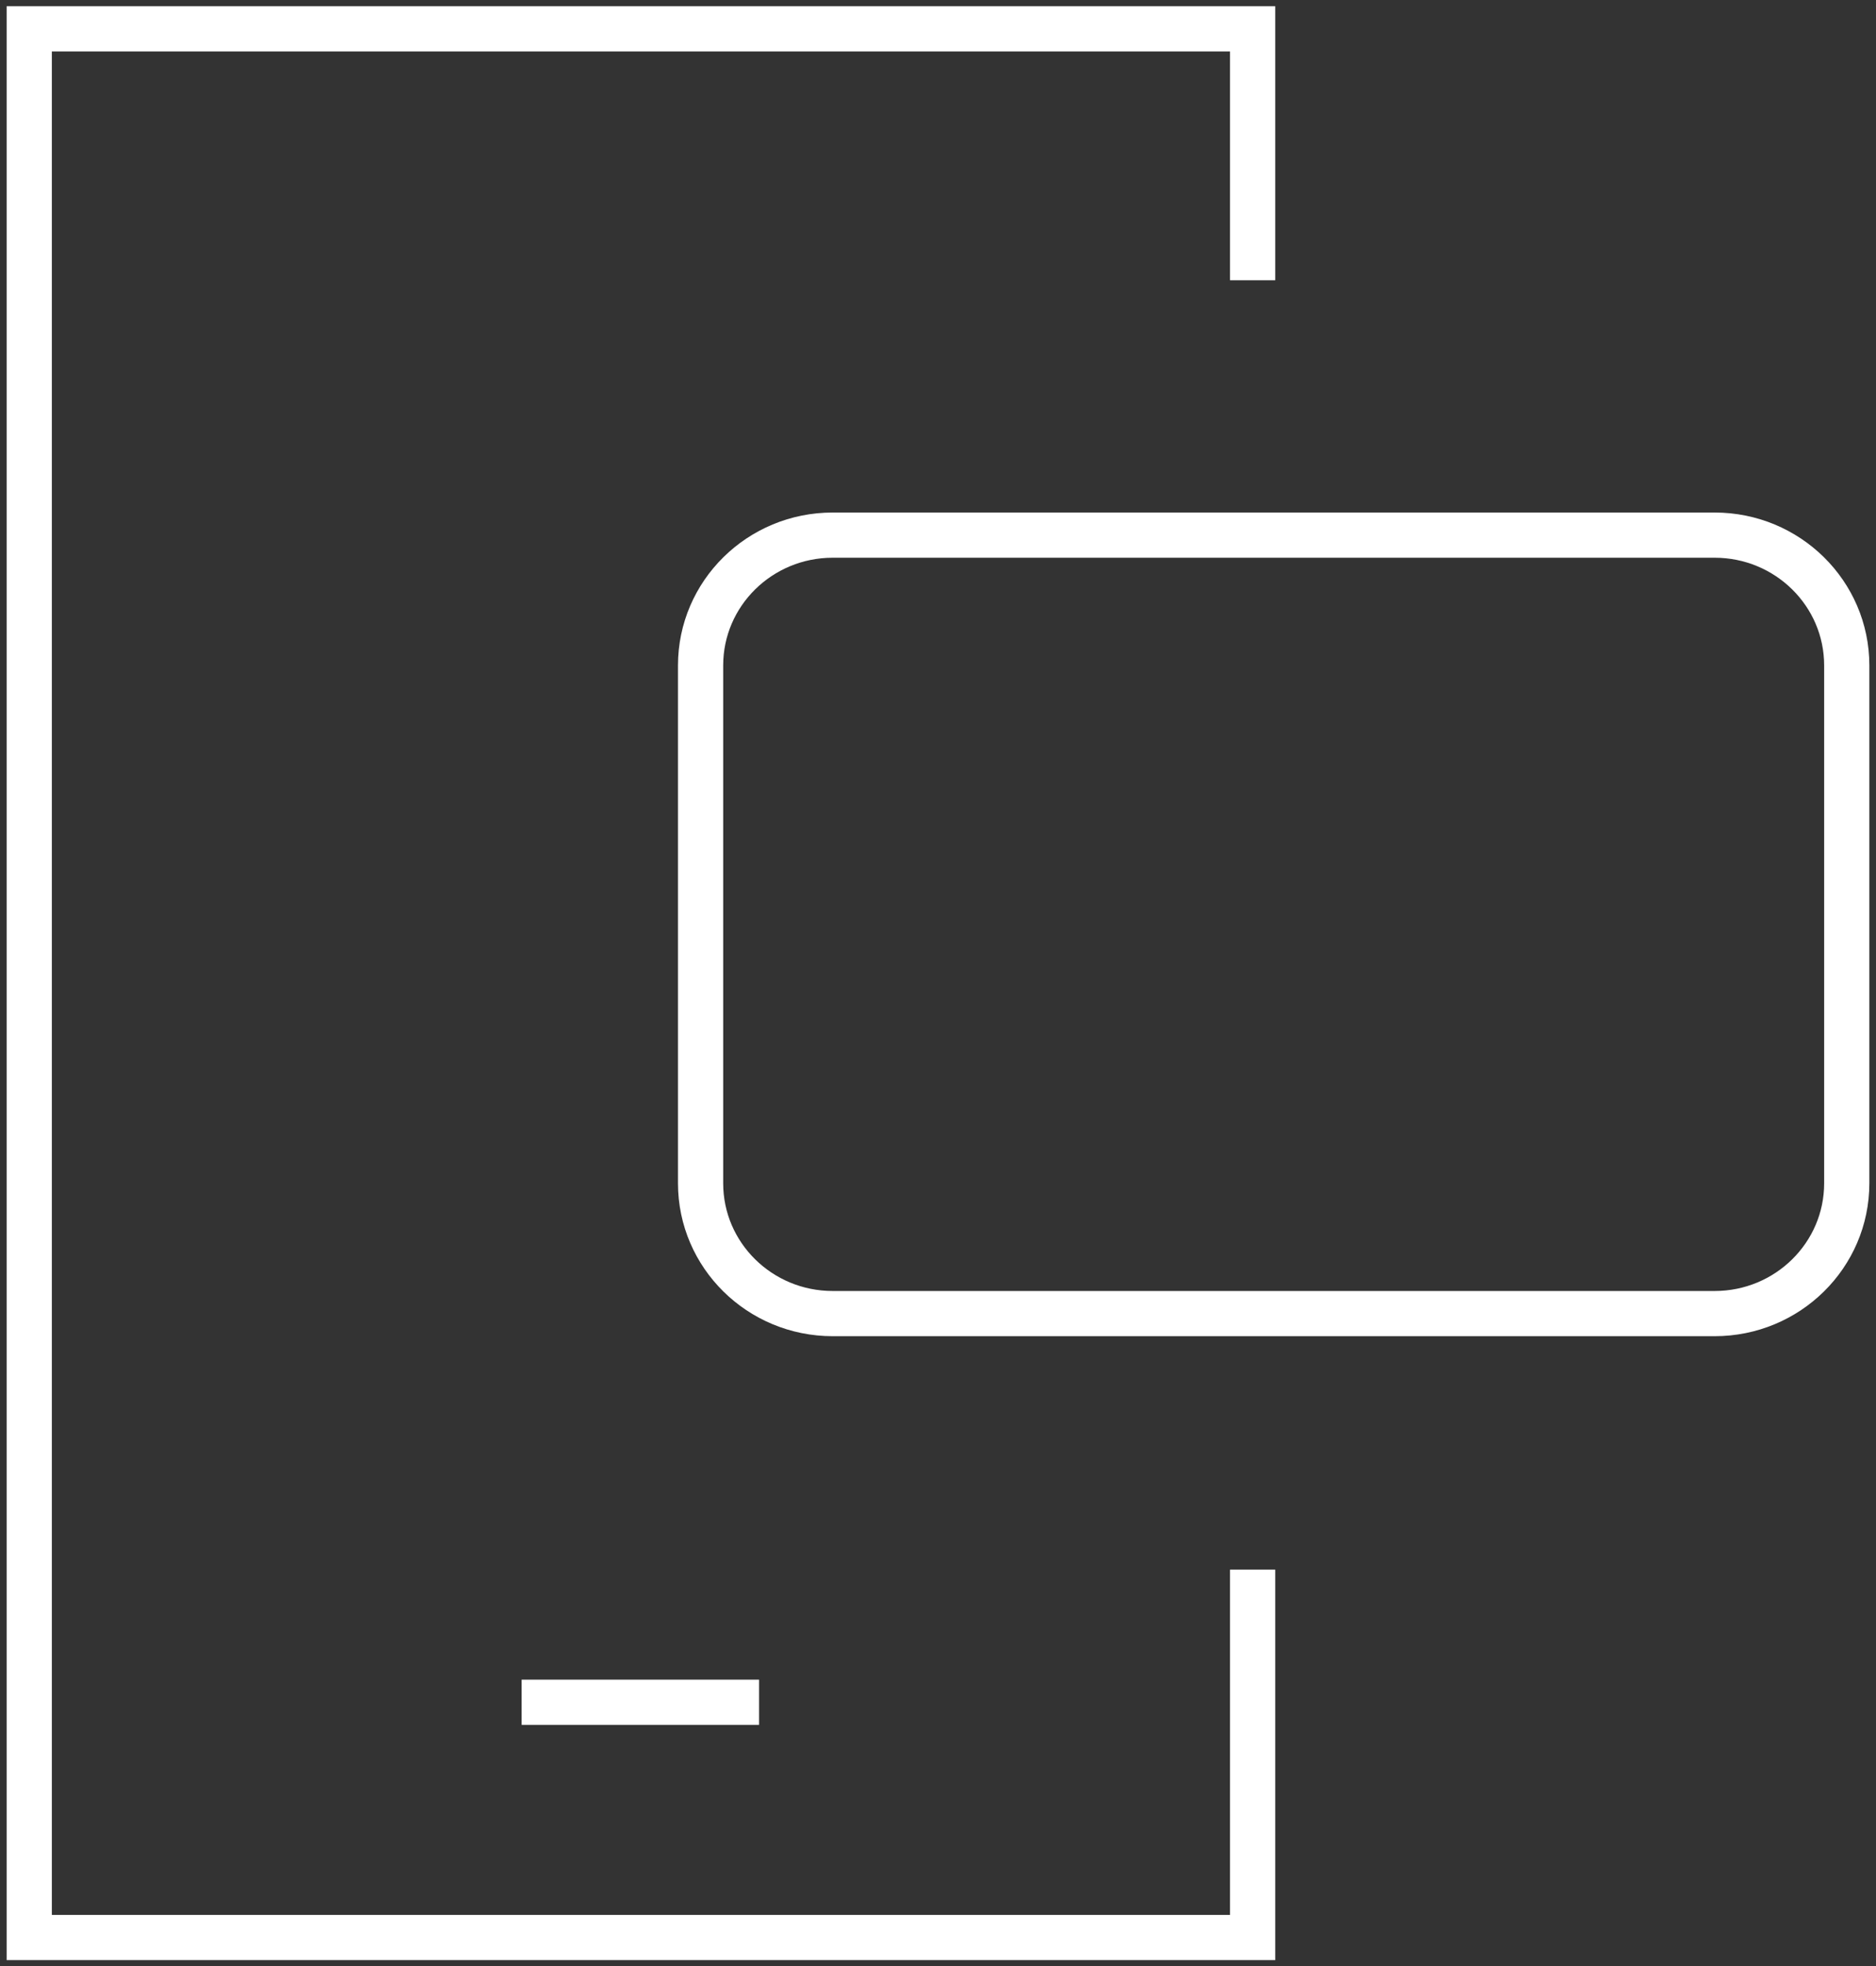 <svg width="83" height="87" viewBox="0 0 83 87" fill="none" xmlns="http://www.w3.org/2000/svg">
<rect x="0" y="0" width="83" height="87" fill="#333333" stroke="none"/>
<g clip-path="url(#clip0_1302_90)">
<path d="M55.42 69.447V85.724H1.294V1.276H55.42V12.399" stroke="white" stroke-width="2" stroke-miterlimit="10"/>
<path d="M75.859 23.676H36.843C33.614 23.676 30.996 26.258 30.996 29.442V52.353C30.996 55.538 33.614 58.119 36.843 58.119H75.859C79.088 58.119 81.706 55.538 81.706 52.353V29.442C81.706 26.258 79.088 23.676 75.859 23.676Z" stroke="white" stroke-width="2" stroke-linecap="round" stroke-linejoin="round"/>
<path d="M23.079 75.315H33.583" stroke="white" stroke-width="2" stroke-miterlimit="10"/>
</g>
<defs>
<clipPath id="clip0_1302_90">
<rect width="83" height="87" fill="white"/>
</clipPath>
</defs>
</svg>
